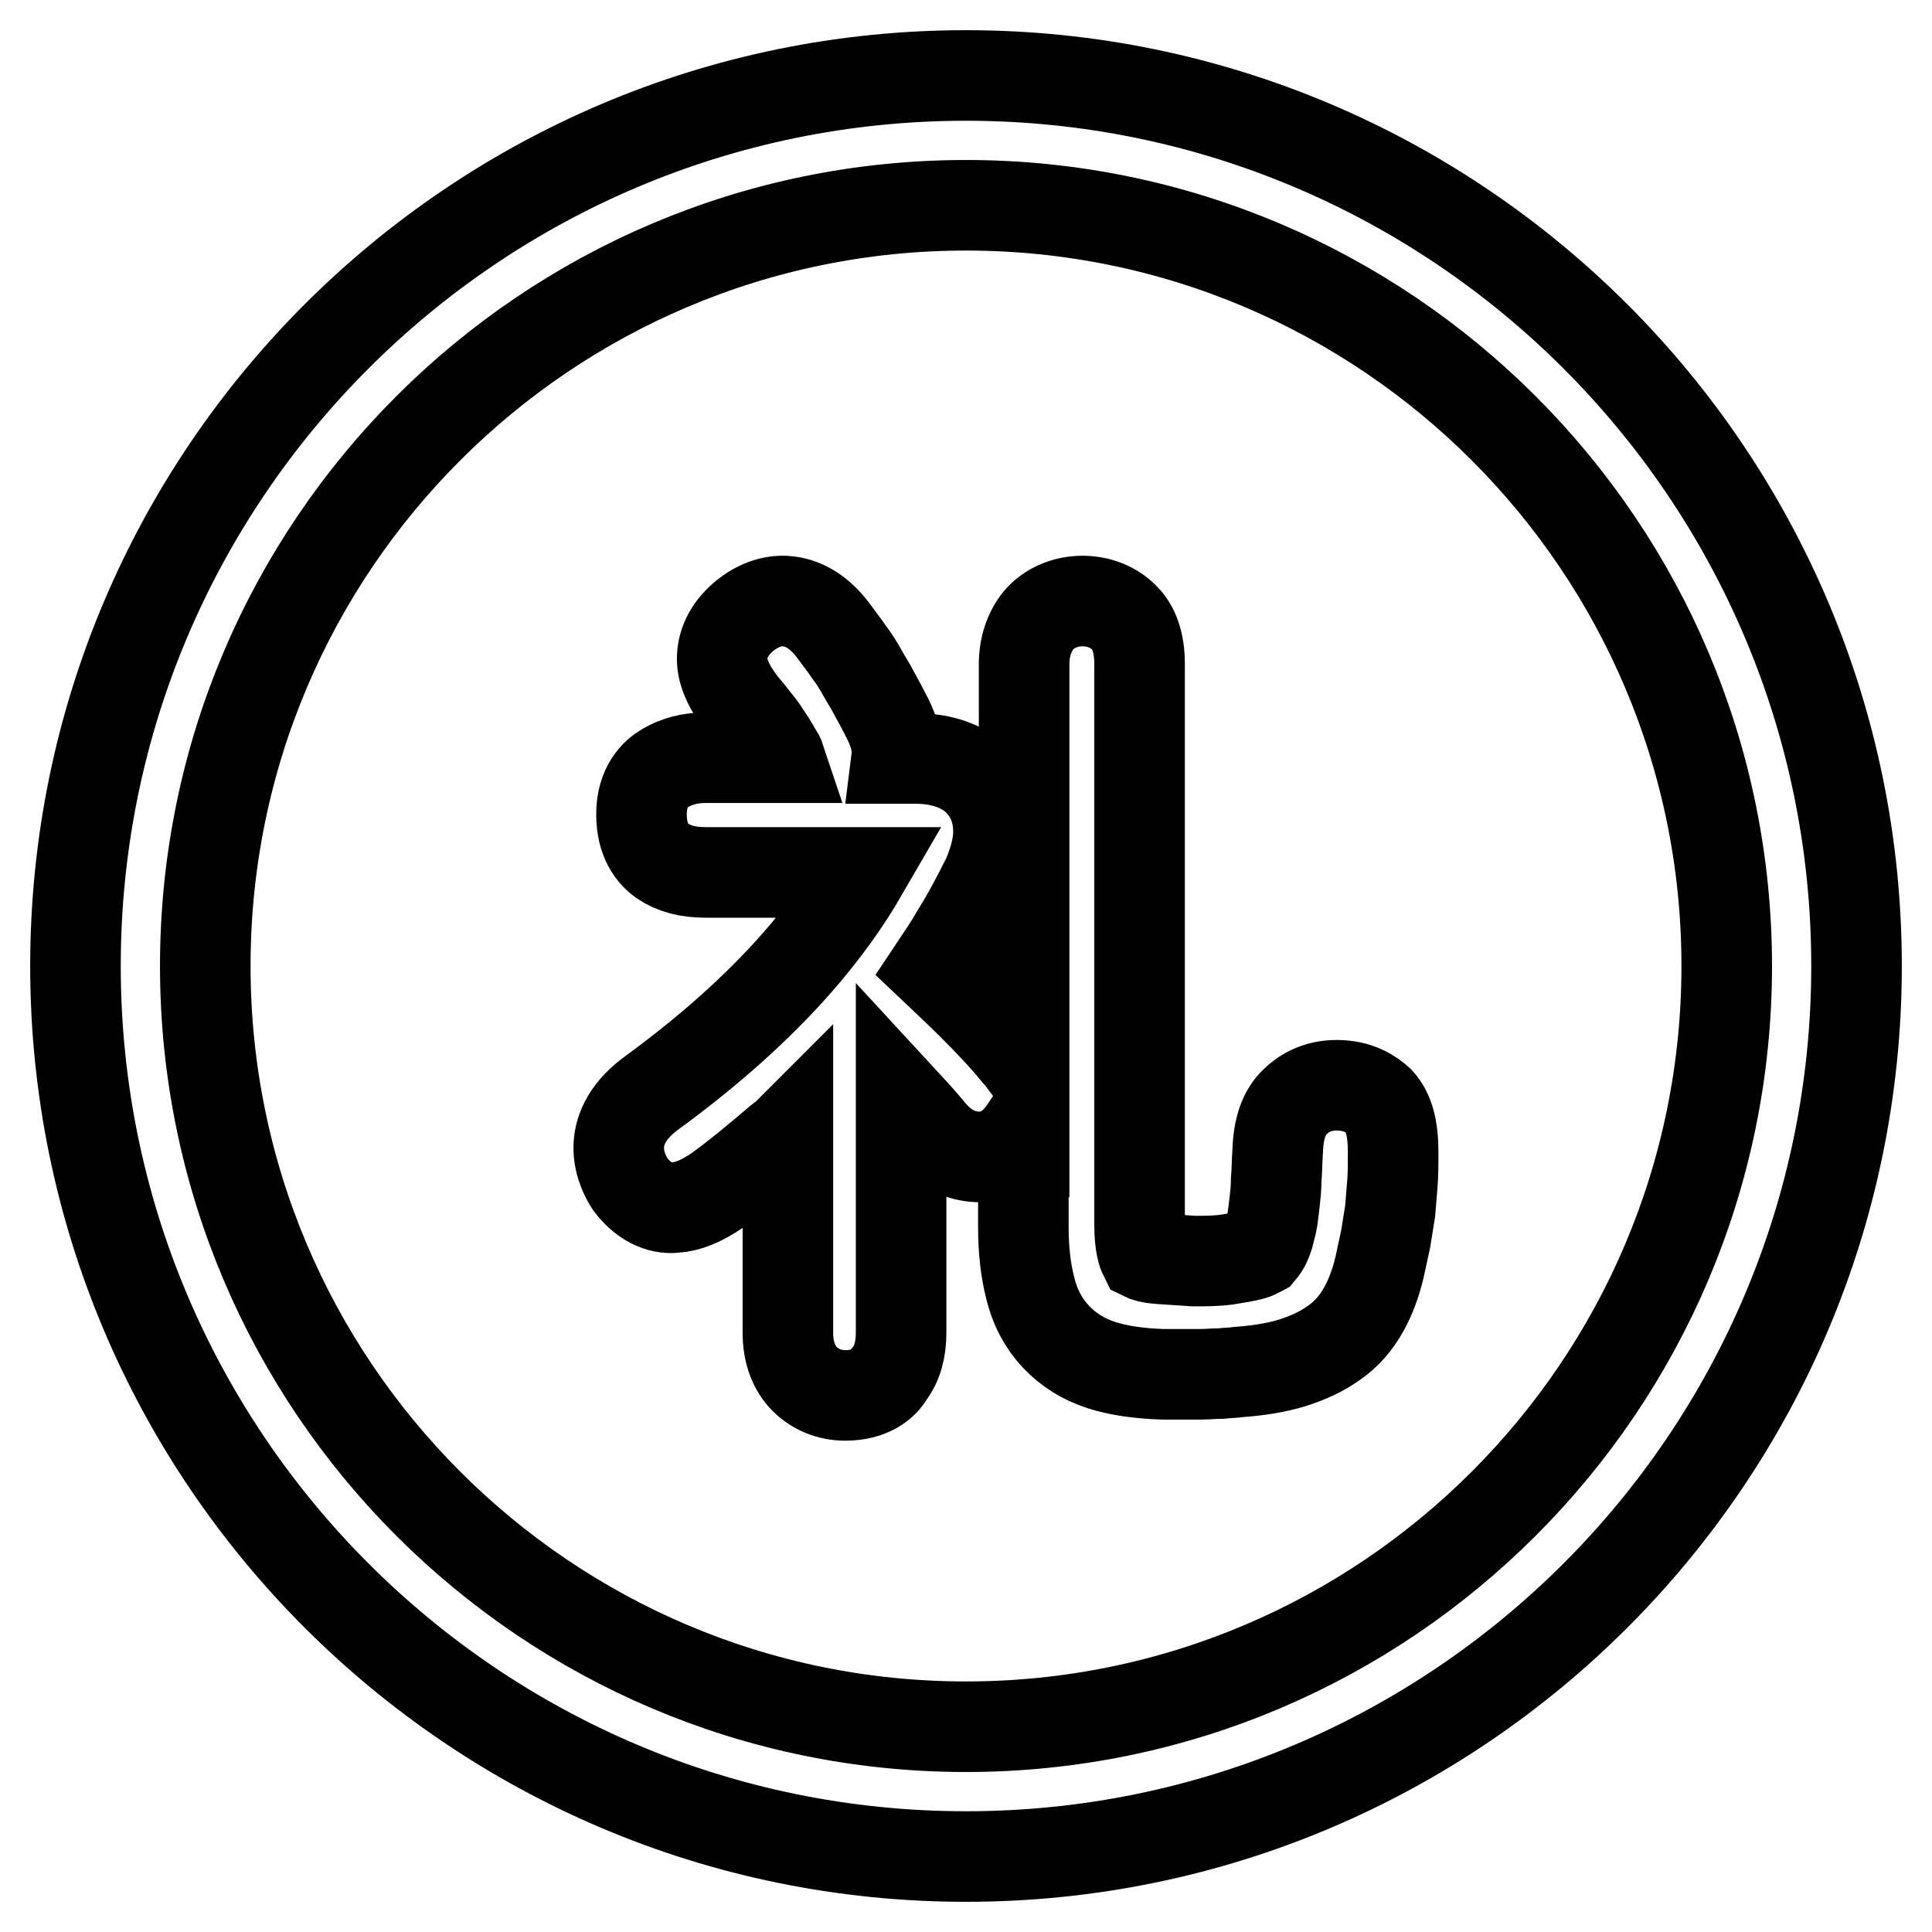 <?xml version="1.0" encoding="utf-8"?>
<!-- Svg Vector Icons : http://www.onlinewebfonts.com/icon -->
<!DOCTYPE svg PUBLIC "-//W3C//DTD SVG 1.1//EN" "http://www.w3.org/Graphics/SVG/1.1/DTD/svg11.dtd">
<svg version="1.1" xmlns="http://www.w3.org/2000/svg" xmlns:xlink="http://www.w3.org/1999/xlink" x="0px" y="0px" viewBox="0 0 256 256" enable-background="new 0 0 256 256" xml:space="preserve">
<g> <path stroke-width="12" fill-opacity="0" stroke="#000000"  d="M128,246c-65.1,0-118-52.9-118-118C10,62.9,62.9,10,128,10s118,52.9,118,118C246,193.1,193.1,246,128,246z  M128,27.2C72.4,27.2,27.2,72.4,27.2,128c0,55.6,45.2,100.8,100.8,100.8S228.8,183.6,228.8,128C228.8,72.4,183.6,27.2,128,27.2z  M112,184.9c-2.1,0-4-0.8-5.4-2.2c-1.4-1.4-2.2-3.5-2.2-6.1v-26.4c-0.3,0.3-0.7,0.6-1.1,0.9c-2.6,2.2-5.3,4.5-8.2,6.6 c-2.2,1.5-4,2.2-5.6,2.3c-1.5,0.2-3.9-0.3-6-3.1c-1.1-1.7-3.8-7,2.6-11.9c7.7-5.6,14.2-11.4,19.4-17.3c3.7-4.2,6.6-8.3,8.8-12.1 H93.5c-2.4,0-4.2-0.5-5.7-1.5c-1.3-0.9-2.8-2.7-2.8-6.2c0-3.7,1.9-5.4,3.1-6.1c1.5-0.9,3.3-1.4,5.4-1.4h9.8 c-0.1-0.3-0.3-0.5-0.4-0.7c-0.5-0.9-1-1.7-1.5-2.4c-0.4-0.7-0.9-1.3-1.4-1.9c-0.5-0.7-1.1-1.4-1.7-2.1c-1.9-2.5-2.7-4.5-2.6-6.3 c0.1-2,1.1-3.9,3.1-5.5c2.3-1.8,4.4-2,5.8-1.8c2.1,0.3,4,1.5,5.7,3.7c0.8,1.1,1.6,2.1,2.2,3c0.7,0.9,1.3,1.9,1.8,2.8 c0.5,0.9,1.1,1.8,1.6,2.8c0.5,0.9,1.1,2,1.7,3.2l0,0c1,2,1.4,3.7,1.2,5.3h2.5c3.1,0,5.7,0.8,7.6,2.3c1.5,1.2,3.4,3.5,3.4,7.4 c0,1.8-0.5,3.7-1.4,5.9c-1.3,2.6-2.6,5.1-4.1,7.5c-0.9,1.6-2,3.2-3,4.7c1.9,1.8,3.6,3.4,5.1,4.9c2.2,2.2,4.2,4.3,5.9,6.4 c0.3,0.3,0.6,0.7,0.9,1.1V88c0-2.3,0.7-4.3,1.9-5.8c2.7-3.2,8.1-3.4,11.1-0.6c1.6,1.4,2.3,3.6,2.3,6.4v74.3c0,2.8,0.5,3.9,0.6,4.1 l0,0c0,0,0.6,0.3,2.1,0.4c1.5,0.1,2.9,0.2,4.5,0.3c1.5,0,2.9,0,4.4-0.2c1.3-0.2,2.4-0.4,3.2-0.6c0.8-0.2,1.1-0.5,1.3-0.6 c0.5-0.6,0.7-1.1,1-2c0.2-0.8,0.4-1.5,0.5-2.1c0.1-0.8,0.2-1.5,0.3-2.4c0.1-0.9,0.2-1.8,0.2-2.8c0.1-1.1,0.1-2.4,0.2-3.9 c0.1-2.9,0.8-5.1,2.3-6.5c1-1,2.8-2.2,5.5-2.2c2.9,0,4.6,1.2,5.6,2.1c1.3,1.4,1.9,3.5,1.9,6.8c0,1.5,0,2.9-0.1,4.1 c-0.1,1.3-0.2,2.5-0.3,3.7c-0.2,1.2-0.4,2.5-0.6,3.7l-0.8,3.7c-0.5,2.1-1.2,4-2.1,5.6c-1,1.8-2.3,3.3-3.9,4.4 c-1.5,1.1-3.4,2-5.6,2.7c-2,0.6-4.3,1-7.1,1.2c-0.6,0.1-1.4,0.1-2.3,0.2c-0.9,0-1.8,0.1-2.7,0.1h-5c-3.2-0.1-5.9-0.5-8.1-1.2 c-2.5-0.8-4.5-2.1-6.1-3.8c-1.6-1.7-2.8-3.9-3.4-6.5c-0.6-2.3-0.9-5-0.9-8.1V150c-0.2,0.3-0.5,0.6-0.7,0.9l-0.1,0.1 c-1.7,1.8-3.9,2.6-6.2,2.2c-2.1-0.3-4-1.5-5.7-3.7c-1.1-1.3-2.3-2.6-3.5-3.9v31c0,2.2-0.5,4.1-1.6,5.5 C117.1,183.4,115.3,184.9,112,184.9z"/></g>
</svg>